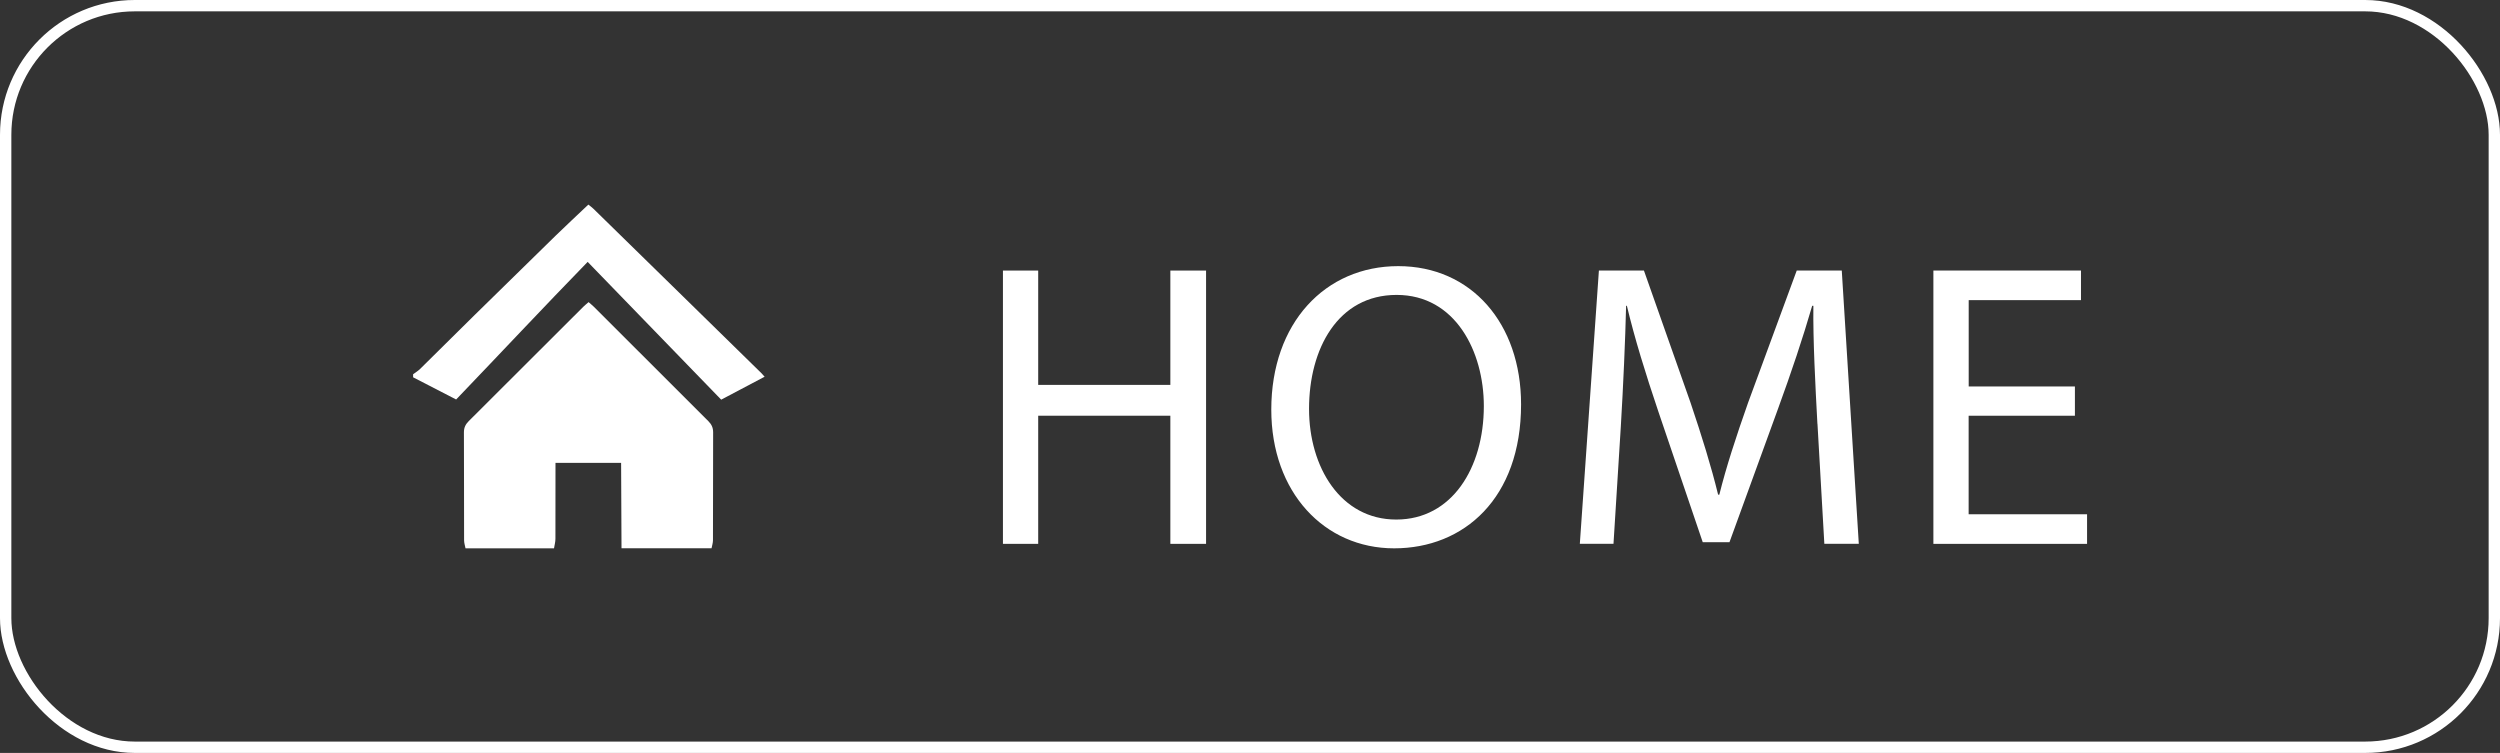 <?xml version="1.0" encoding="UTF-8"?><svg xmlns="http://www.w3.org/2000/svg" viewBox="0 0 440.38 132.63"><rect x="0" y="0" width="440.38" height="132.63" fill="#333333" stroke="none"/><defs><style>.d{fill:#fff;}.e{fill:none;stroke:#fff;stroke-miterlimit:10;stroke-width:2px;}</style></defs><g id="a"/><g id="b"><g id="c"><g><rect class="e" x="1" y="1" width="438.38" height="130.63" rx="22.74" ry="22.74"/><g><g><path class="d" d="M82,96.58c-.09-.47-.25-.94-.25-1.41-.02-6.34,0-12.67-.03-19.01,0-.82,.27-1.4,.84-1.97,6.74-6.71,13.46-13.43,20.19-20.15,.27-.27,.58-.51,.93-.82,.34,.3,.65,.54,.92,.81,6.73,6.72,13.44,13.45,20.18,20.16,.57,.57,.84,1.15,.84,1.97-.03,6.34,0,12.67-.03,19.01,0,.47-.16,.94-.25,1.41h-15.86c-.02-5.03-.04-10.06-.07-15.04h-11.56v1.37c0,4,.01,8.01-.01,12.01,0,.56-.16,1.11-.25,1.67h-15.59Z"/><path class="d" d="M72.75,65.94c.41-.31,.87-.58,1.24-.94,3.23-3.18,6.44-6.38,9.67-9.56,4.74-4.66,9.48-9.31,14.24-13.95,1.86-1.81,3.76-3.57,5.74-5.45,.3,.24,.61,.46,.88,.72,4.62,4.52,9.24,9.05,13.87,13.57,5.25,5.14,10.5,10.28,15.75,15.42,.15,.15,.28,.31,.55,.61l-7.65,4.04c-7.81-8.06-15.6-16.1-23.52-24.27-7.8,8.01-15.39,16.13-23.17,24.24l-7.58-3.91v-.53Z"/></g><g><path class="d" d="M182.88,47.66v20.14h23.28v-20.14h6.29v48.14h-6.29v-22.57h-23.28v22.57h-6.21V47.66h6.21Z"/><path class="d" d="M267.94,71.23c0,16.57-10.07,25.36-22.36,25.36s-21.64-9.86-21.64-24.43c0-15.28,9.5-25.28,22.36-25.28s21.64,10.07,21.64,24.36Zm-37.35,.79c0,10.28,5.57,19.5,15.36,19.5s15.43-9.07,15.43-20c0-9.57-5-19.57-15.36-19.57s-15.43,9.5-15.43,20.07Z"/><path class="d" d="M320.14,74.65c-.36-6.71-.79-14.78-.71-20.78h-.21c-1.64,5.64-3.64,11.64-6.07,18.28l-8.5,23.36h-4.71l-7.79-22.93c-2.29-6.78-4.21-13-5.57-18.71h-.14c-.14,6-.5,14.07-.93,21.28l-1.29,20.64h-5.93l3.36-48.14h7.93l8.21,23.28c2,5.93,3.64,11.21,4.86,16.21h.21c1.21-4.86,2.93-10.14,5.07-16.21l8.57-23.28h7.93l3,48.14h-6.07l-1.21-21.14Z"/><path class="d" d="M365.49,73.23h-18.71v17.36h20.86v5.21h-27.07V47.66h26v5.21h-19.78v15.21h18.71v5.14Z"/></g></g></g></g></g></svg>